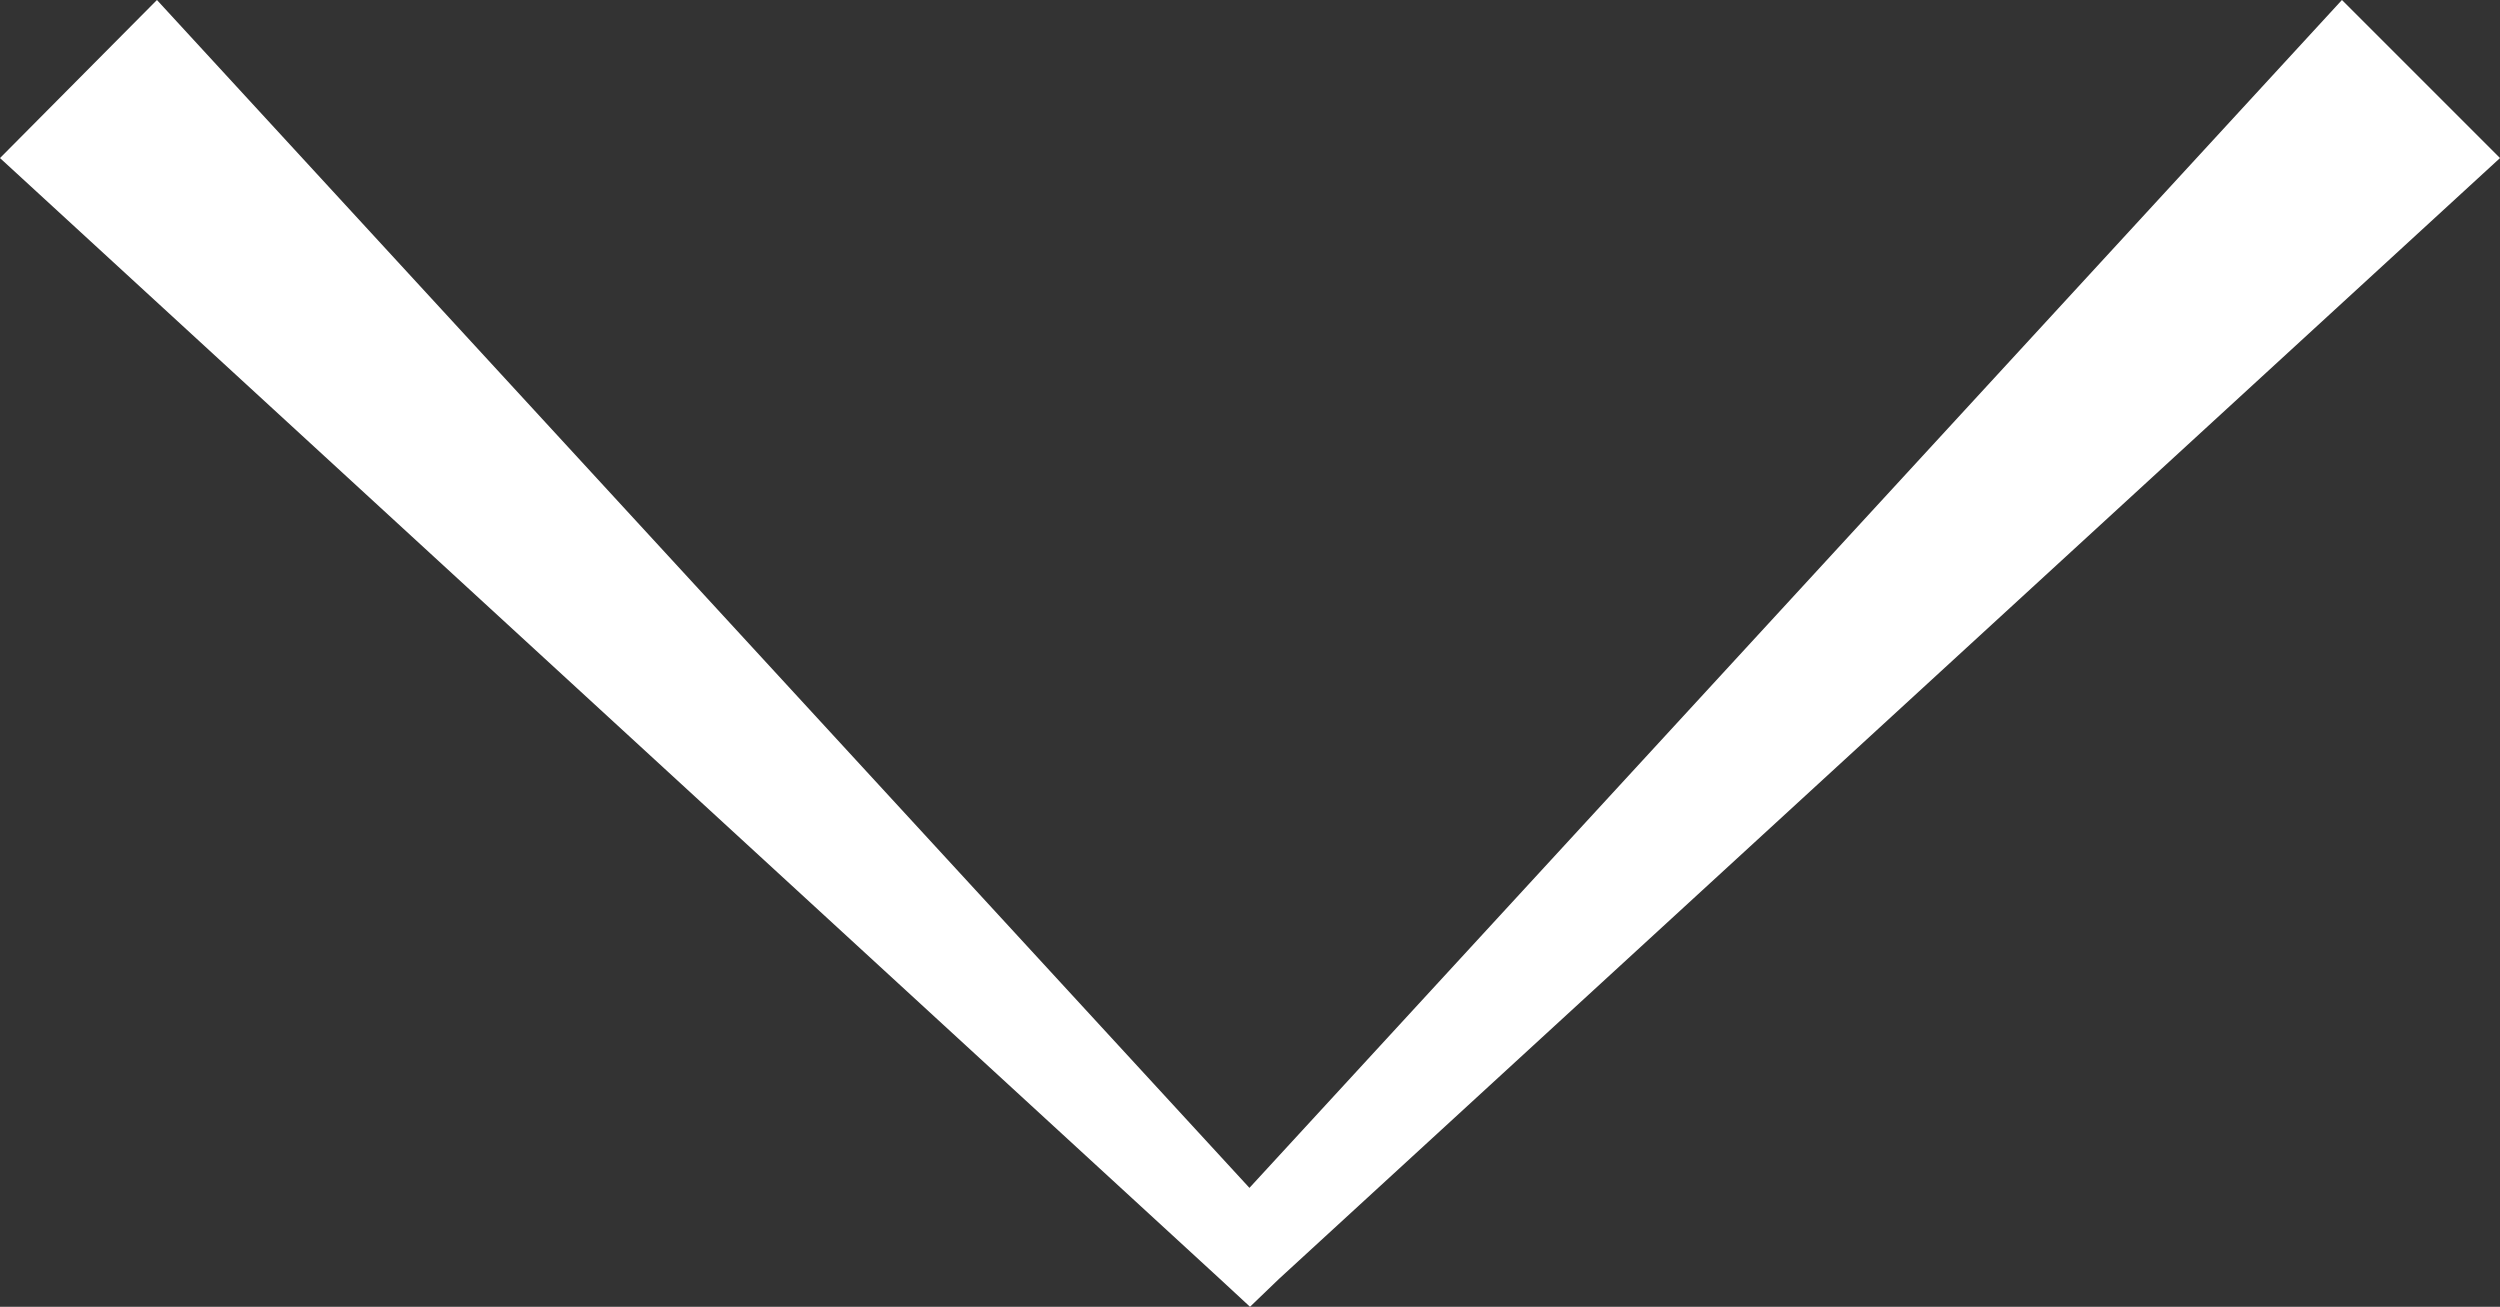 <svg xmlns="http://www.w3.org/2000/svg" viewBox="0 0 22.46 11.74"><rect x="0" y="0" width="22.46" height="11.74" fill="#333333" stroke="none"/><defs><style>.cls-1{fill:#fff;}</style></defs><g id="Layer_2" data-name="Layer 2"><g id="ΦΙΛΤΡΑ"><polygon class="cls-1" points="22.46 1.42 11.49 11.49 11.23 11.74 10.96 11.49 0 1.42 1.41 0 11.49 10.96 10.96 10.96 21.04 0 22.46 1.42"/></g></g></svg>